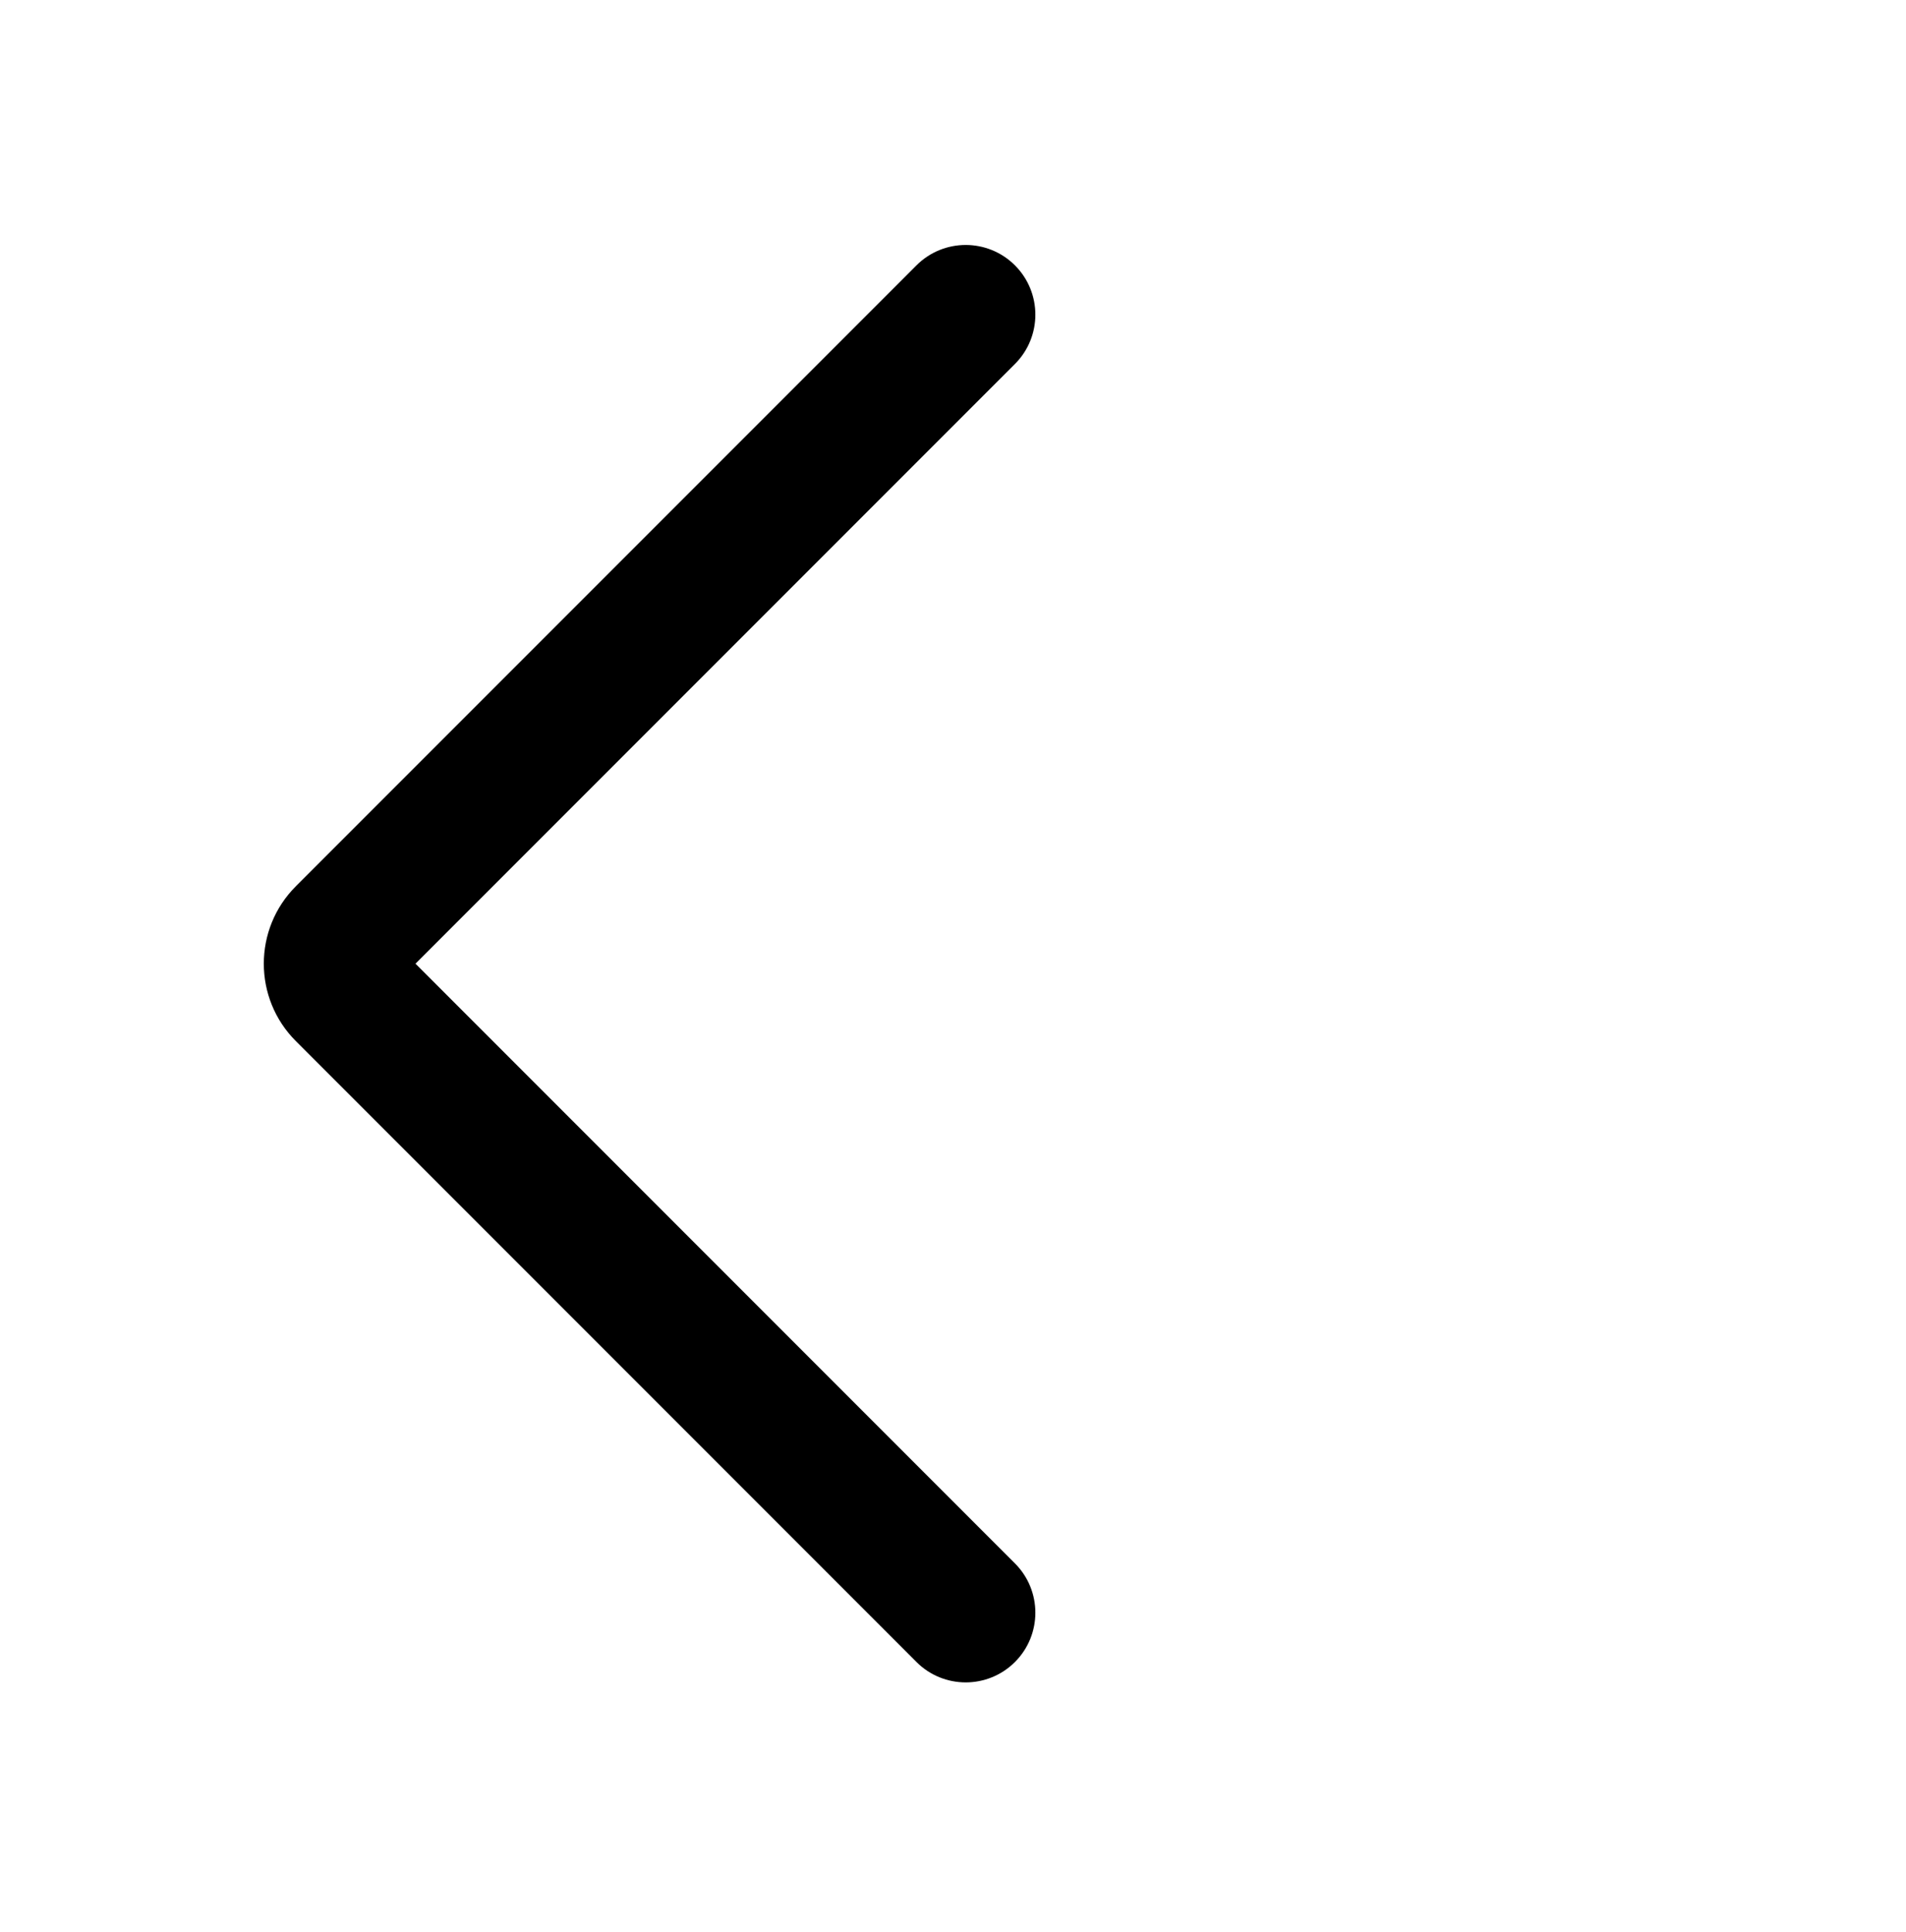 <svg width="75" height="76" viewBox="0 0 75 76" fill="none" xmlns="http://www.w3.org/2000/svg">
<path fill-rule="evenodd" clip-rule="evenodd" d="M39.938 10.438C41.009 11.509 41.009 13.244 39.938 14.315L16.349 37.904L39.938 61.493C41.009 62.564 41.009 64.299 39.938 65.37C38.868 66.44 37.132 66.44 36.062 65.37L11.642 40.95C9.96 39.268 9.96 36.54 11.642 34.858L36.062 10.438C37.132 9.368 38.868 9.368 39.938 10.438Z" fill="black"/>
</svg>
